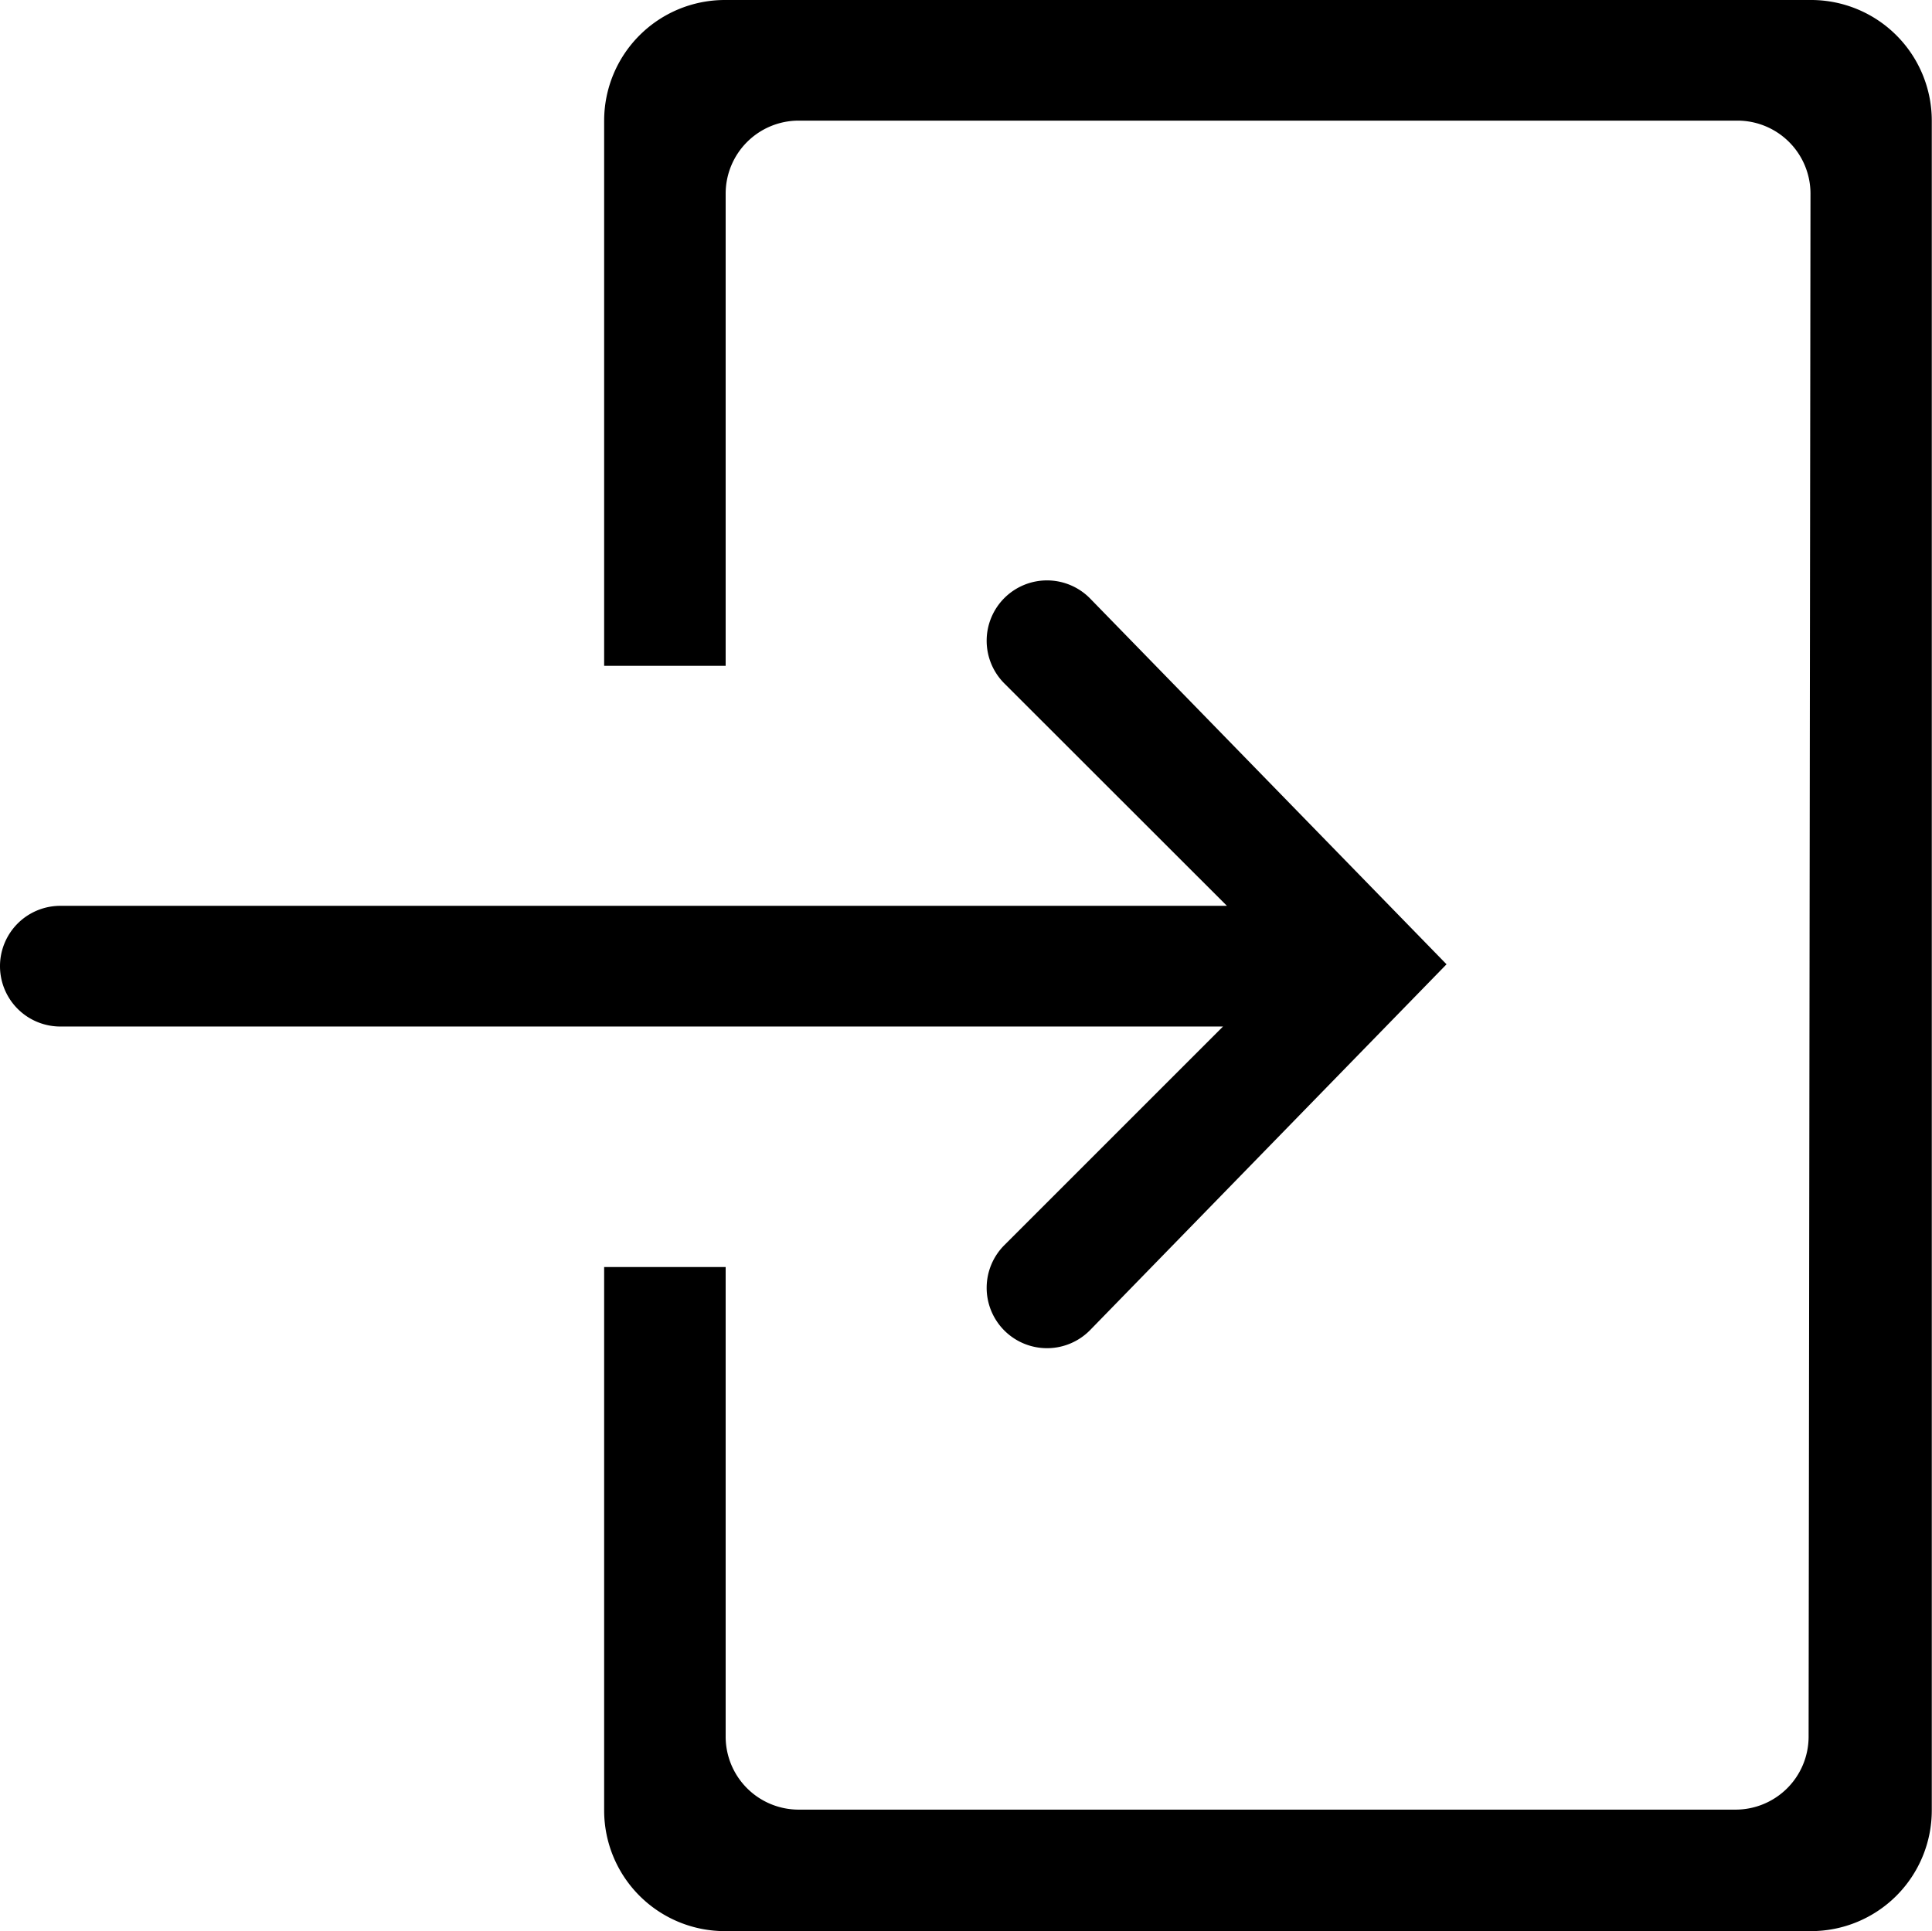 <svg xmlns="http://www.w3.org/2000/svg" width="26.664" height="26.655" viewBox="0 0 26.664 26.655">
  <path id="im-icon-Login" d="M13.705,9.438a.833.833,0,1,1,1.178-1.178l4.92,5.05-4.92,5.05a.833.833,0,1,1-1.178-1.178l3.013-3.013H.672a.833.833,0,1,1,0-1.666h16.1ZM24.837,26.655H9.843a1.666,1.666,0,0,1-1.666-1.666v-7.5H9.854v6.481a1.008,1.008,0,0,0,1.008,1.008H23.791A1.008,1.008,0,0,0,24.8,23.973l.026-21.3a1.008,1.008,0,0,0-1.008-1.008H10.862A1.008,1.008,0,0,0,9.854,2.673V9.19l-1.677,0V1.666A1.666,1.666,0,0,1,9.843,0H24.837A1.666,1.666,0,0,1,26.5,1.666V24.989a1.667,1.667,0,0,1-1.666,1.666Z" transform="translate(0.161)"/>
</svg>
